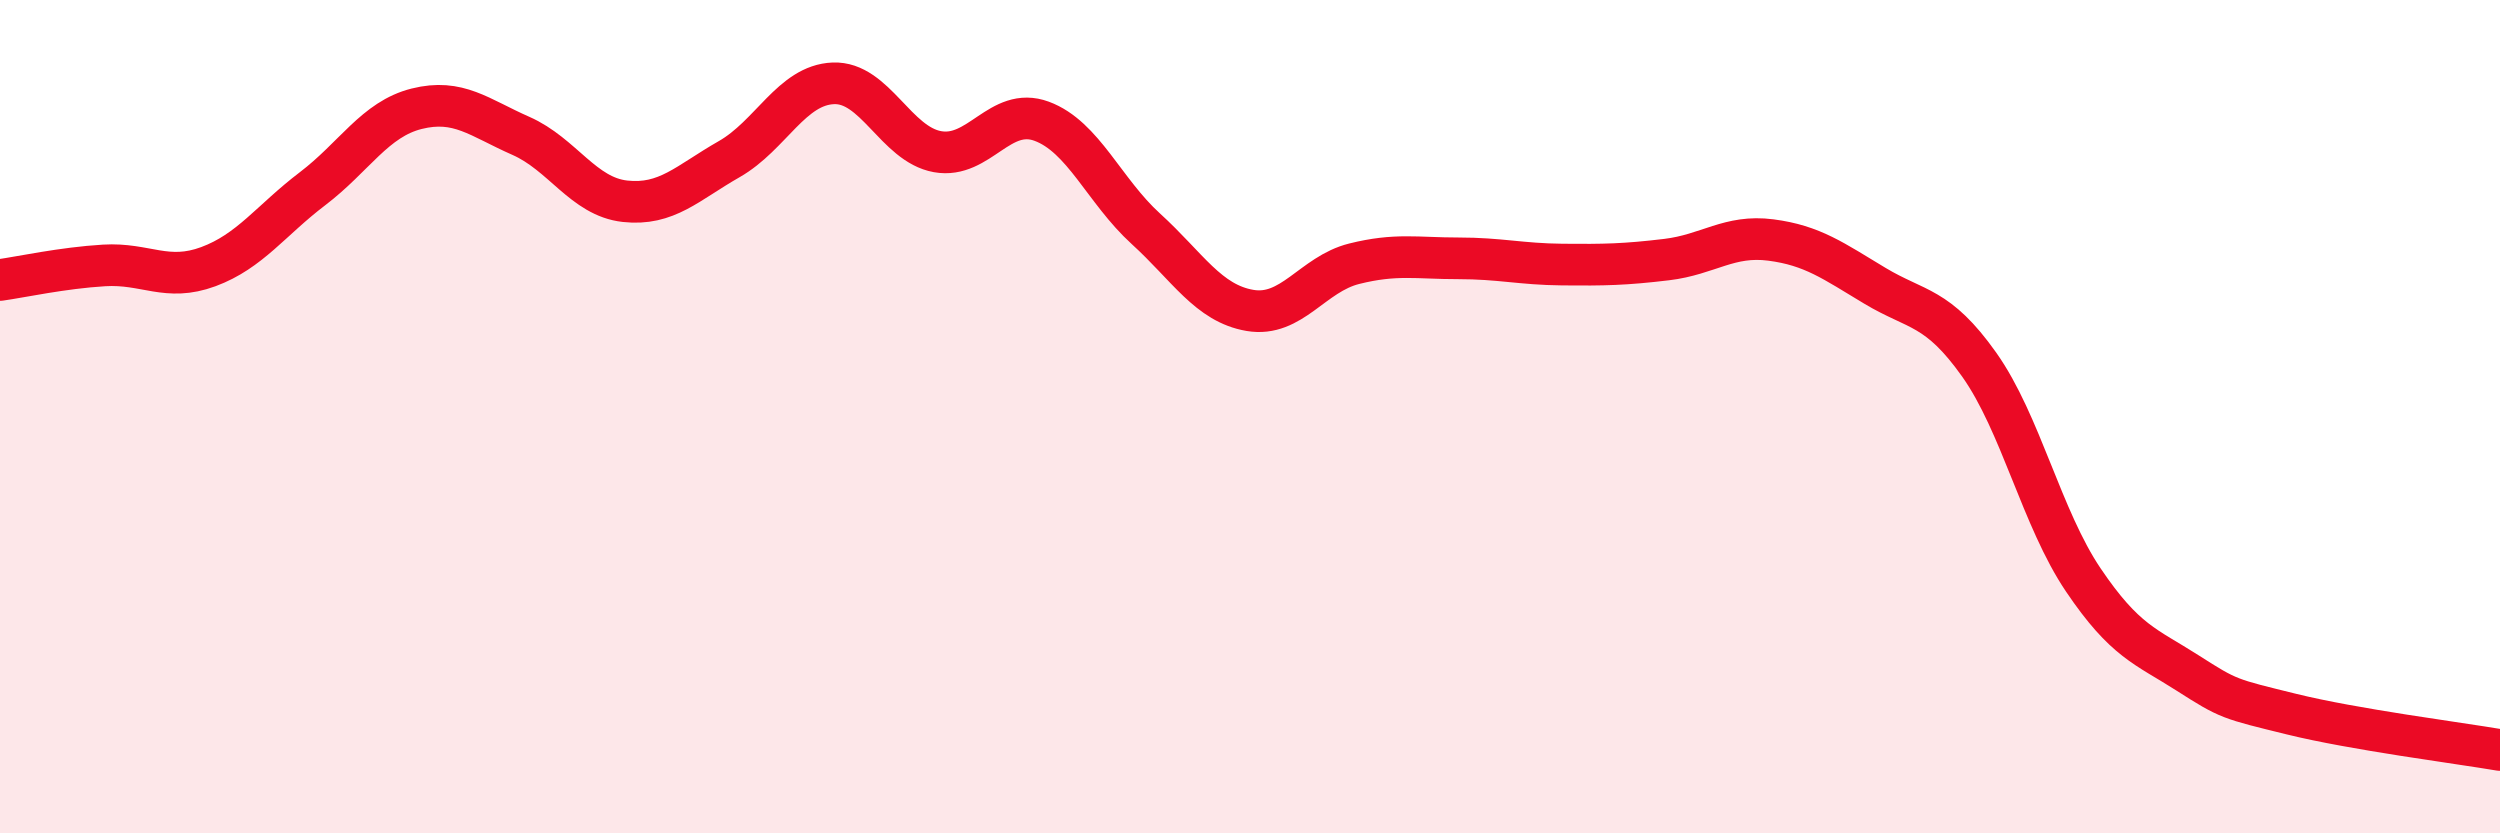 
    <svg width="60" height="20" viewBox="0 0 60 20" xmlns="http://www.w3.org/2000/svg">
      <path
        d="M 0,6.72 C 0.5,6.65 1.5,6.43 2.5,6.37 C 3.5,6.31 4,6.77 5,6.4 C 6,6.03 6.5,5.29 7.5,4.53 C 8.5,3.77 9,2.86 10,2.61 C 11,2.36 11.5,2.82 12.5,3.26 C 13.5,3.7 14,4.72 15,4.83 C 16,4.94 16.5,4.39 17.5,3.82 C 18.5,3.25 19,2.04 20,2 C 21,1.96 21.5,3.46 22.5,3.64 C 23.5,3.82 24,2.54 25,2.91 C 26,3.28 26.5,4.58 27.5,5.49 C 28.5,6.4 29,7.28 30,7.45 C 31,7.62 31.5,6.58 32.5,6.33 C 33.5,6.08 34,6.2 35,6.2 C 36,6.2 36.5,6.34 37.5,6.35 C 38.5,6.36 39,6.35 40,6.23 C 41,6.11 41.5,5.63 42.5,5.76 C 43.5,5.89 44,6.26 45,6.86 C 46,7.46 46.5,7.34 47.5,8.75 C 48.5,10.16 49,12.44 50,13.92 C 51,15.4 51.5,15.51 52.5,16.15 C 53.5,16.79 53.5,16.77 55,17.14 C 56.5,17.51 59,17.83 60,18L60 20L0 20Z"
        fill="#EB0A25"
        opacity="0.1"
        stroke-linecap="round"
        stroke-linejoin="round"
      />
      <path
        d="M 0,6.72 C 0.5,6.65 1.5,6.43 2.5,6.37 C 3.5,6.31 4,6.77 5,6.4 C 6,6.03 6.5,5.29 7.5,4.53 C 8.5,3.77 9,2.86 10,2.61 C 11,2.36 11.5,2.82 12.5,3.26 C 13.5,3.7 14,4.72 15,4.83 C 16,4.94 16.5,4.39 17.5,3.82 C 18.5,3.25 19,2.04 20,2 C 21,1.96 21.5,3.46 22.5,3.64 C 23.5,3.82 24,2.54 25,2.91 C 26,3.28 26.5,4.58 27.5,5.49 C 28.5,6.4 29,7.28 30,7.45 C 31,7.62 31.5,6.58 32.5,6.33 C 33.5,6.08 34,6.2 35,6.2 C 36,6.2 36.5,6.34 37.5,6.35 C 38.5,6.36 39,6.35 40,6.23 C 41,6.11 41.5,5.63 42.5,5.76 C 43.5,5.89 44,6.26 45,6.86 C 46,7.46 46.5,7.34 47.5,8.75 C 48.5,10.16 49,12.44 50,13.92 C 51,15.4 51.5,15.51 52.5,16.15 C 53.5,16.79 53.5,16.77 55,17.14 C 56.5,17.51 59,17.83 60,18"
        stroke="#EB0A25"
        stroke-width="1"
        fill="none"
        stroke-linecap="round"
        stroke-linejoin="round"
      />
    </svg>
  